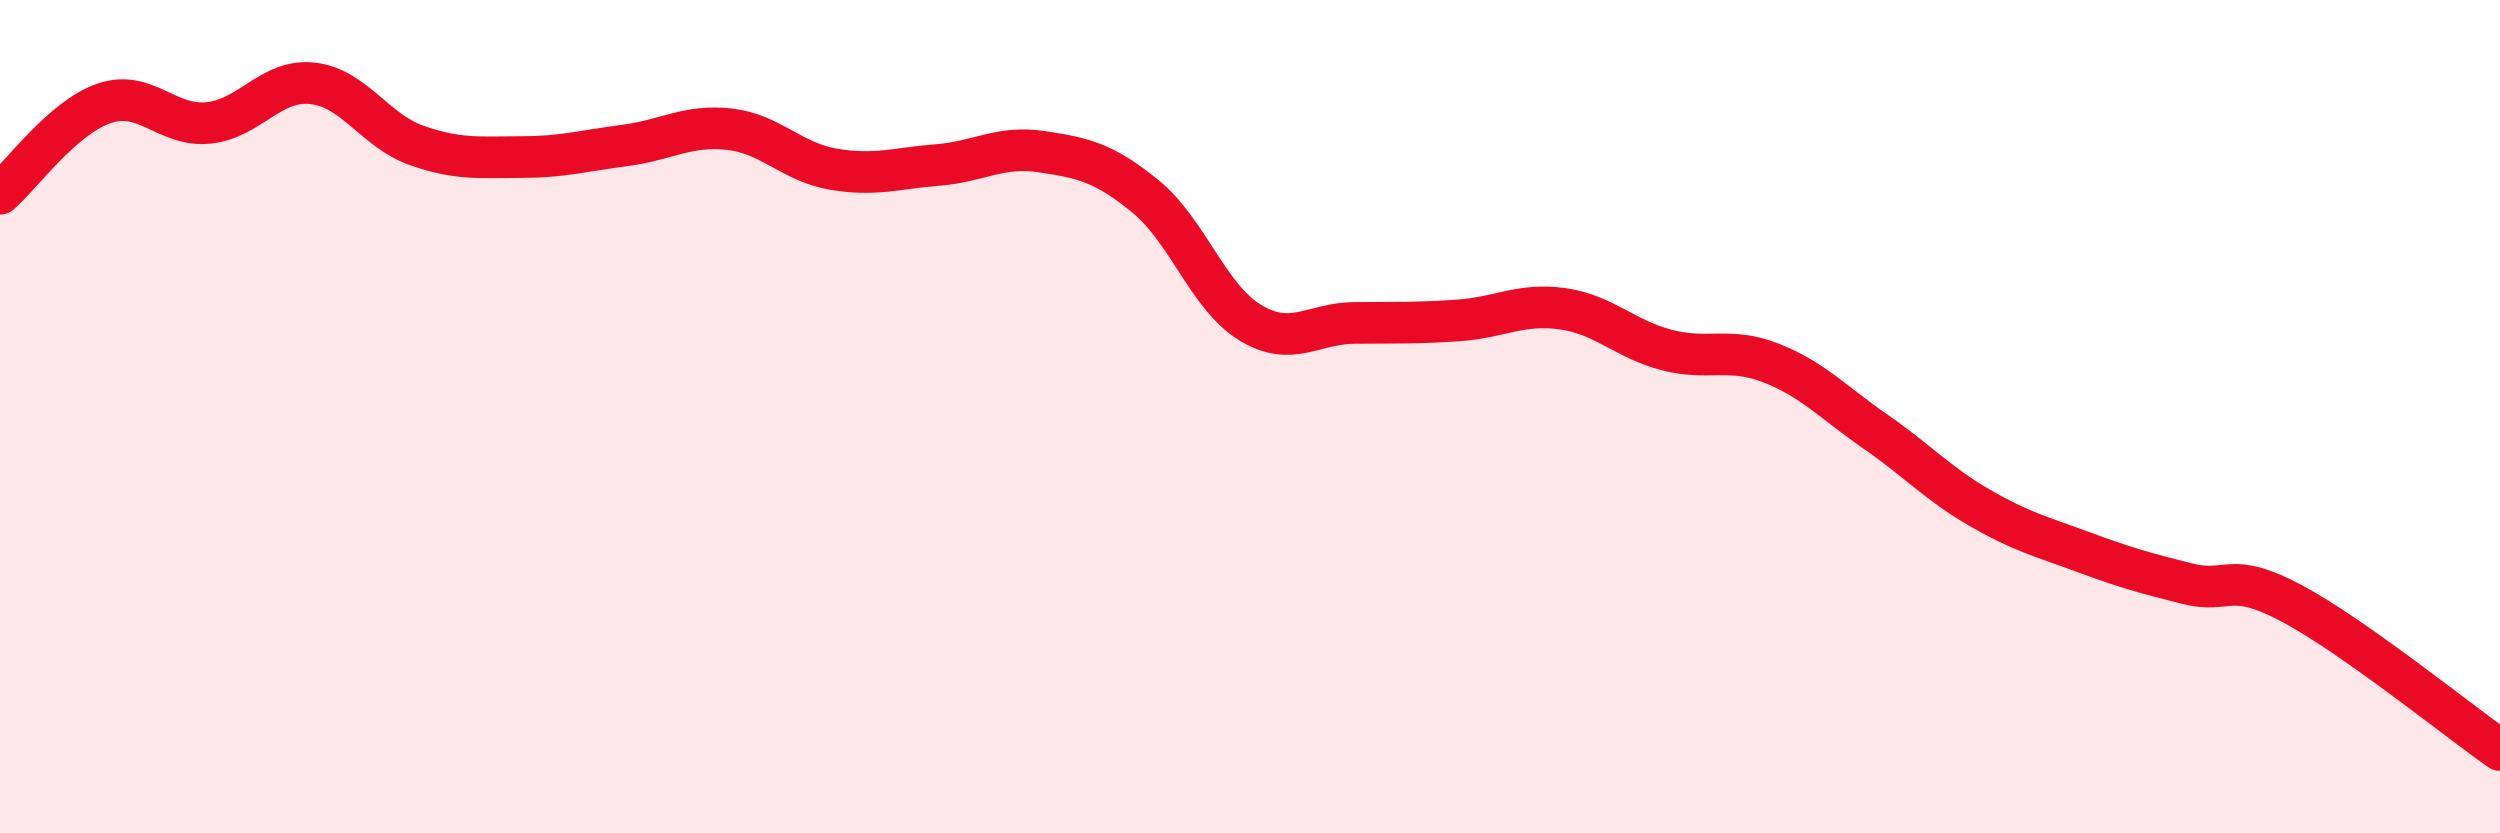 
    <svg width="60" height="20" viewBox="0 0 60 20" xmlns="http://www.w3.org/2000/svg">
      <path
        d="M 0,4.65 C 0.5,4.22 1.5,2.82 2.5,2.48 C 3.5,2.14 4,3.05 5,2.95 C 6,2.85 6.5,1.89 7.5,2 C 8.5,2.11 9,3.14 10,3.49 C 11,3.84 11.5,3.77 12.5,3.77 C 13.5,3.77 14,3.62 15,3.49 C 16,3.36 16.5,2.99 17.5,3.1 C 18.5,3.21 19,3.89 20,4.06 C 21,4.23 21.5,4.04 22.5,3.96 C 23.5,3.88 24,3.49 25,3.64 C 26,3.79 26.5,3.9 27.5,4.72 C 28.5,5.54 29,7.13 30,7.74 C 31,8.35 31.5,7.76 32.5,7.75 C 33.5,7.74 34,7.76 35,7.69 C 36,7.62 36.5,7.27 37.5,7.41 C 38.5,7.55 39,8.14 40,8.4 C 41,8.66 41.5,8.32 42.5,8.71 C 43.5,9.1 44,9.66 45,10.35 C 46,11.04 46.5,11.6 47.5,12.18 C 48.5,12.76 49,12.88 50,13.25 C 51,13.62 51.5,13.76 52.5,14.01 C 53.5,14.26 53.5,13.68 55,14.48 C 56.5,15.28 59,17.3 60,18L60 20L0 20Z"
        fill="#EB0A25"
        opacity="0.1"
        stroke-linecap="round"
        stroke-linejoin="round"
      />
      <path
        d="M 0,4.65 C 0.5,4.22 1.5,2.82 2.5,2.48 C 3.5,2.14 4,3.05 5,2.95 C 6,2.85 6.5,1.89 7.5,2 C 8.5,2.11 9,3.14 10,3.49 C 11,3.84 11.5,3.77 12.5,3.77 C 13.5,3.77 14,3.62 15,3.49 C 16,3.36 16.5,2.99 17.5,3.1 C 18.5,3.21 19,3.89 20,4.06 C 21,4.23 21.5,4.04 22.5,3.96 C 23.5,3.88 24,3.49 25,3.64 C 26,3.79 26.5,3.9 27.5,4.72 C 28.5,5.54 29,7.13 30,7.74 C 31,8.35 31.5,7.76 32.5,7.75 C 33.5,7.74 34,7.76 35,7.69 C 36,7.62 36.5,7.27 37.5,7.41 C 38.5,7.55 39,8.14 40,8.4 C 41,8.66 41.5,8.32 42.5,8.71 C 43.5,9.1 44,9.66 45,10.35 C 46,11.04 46.5,11.6 47.5,12.18 C 48.5,12.76 49,12.88 50,13.25 C 51,13.62 51.5,13.76 52.5,14.01 C 53.5,14.26 53.5,13.68 55,14.48 C 56.5,15.28 59,17.3 60,18"
        stroke="#EB0A25"
        stroke-width="1"
        fill="none"
        stroke-linecap="round"
        stroke-linejoin="round"
      />
    </svg>
  
